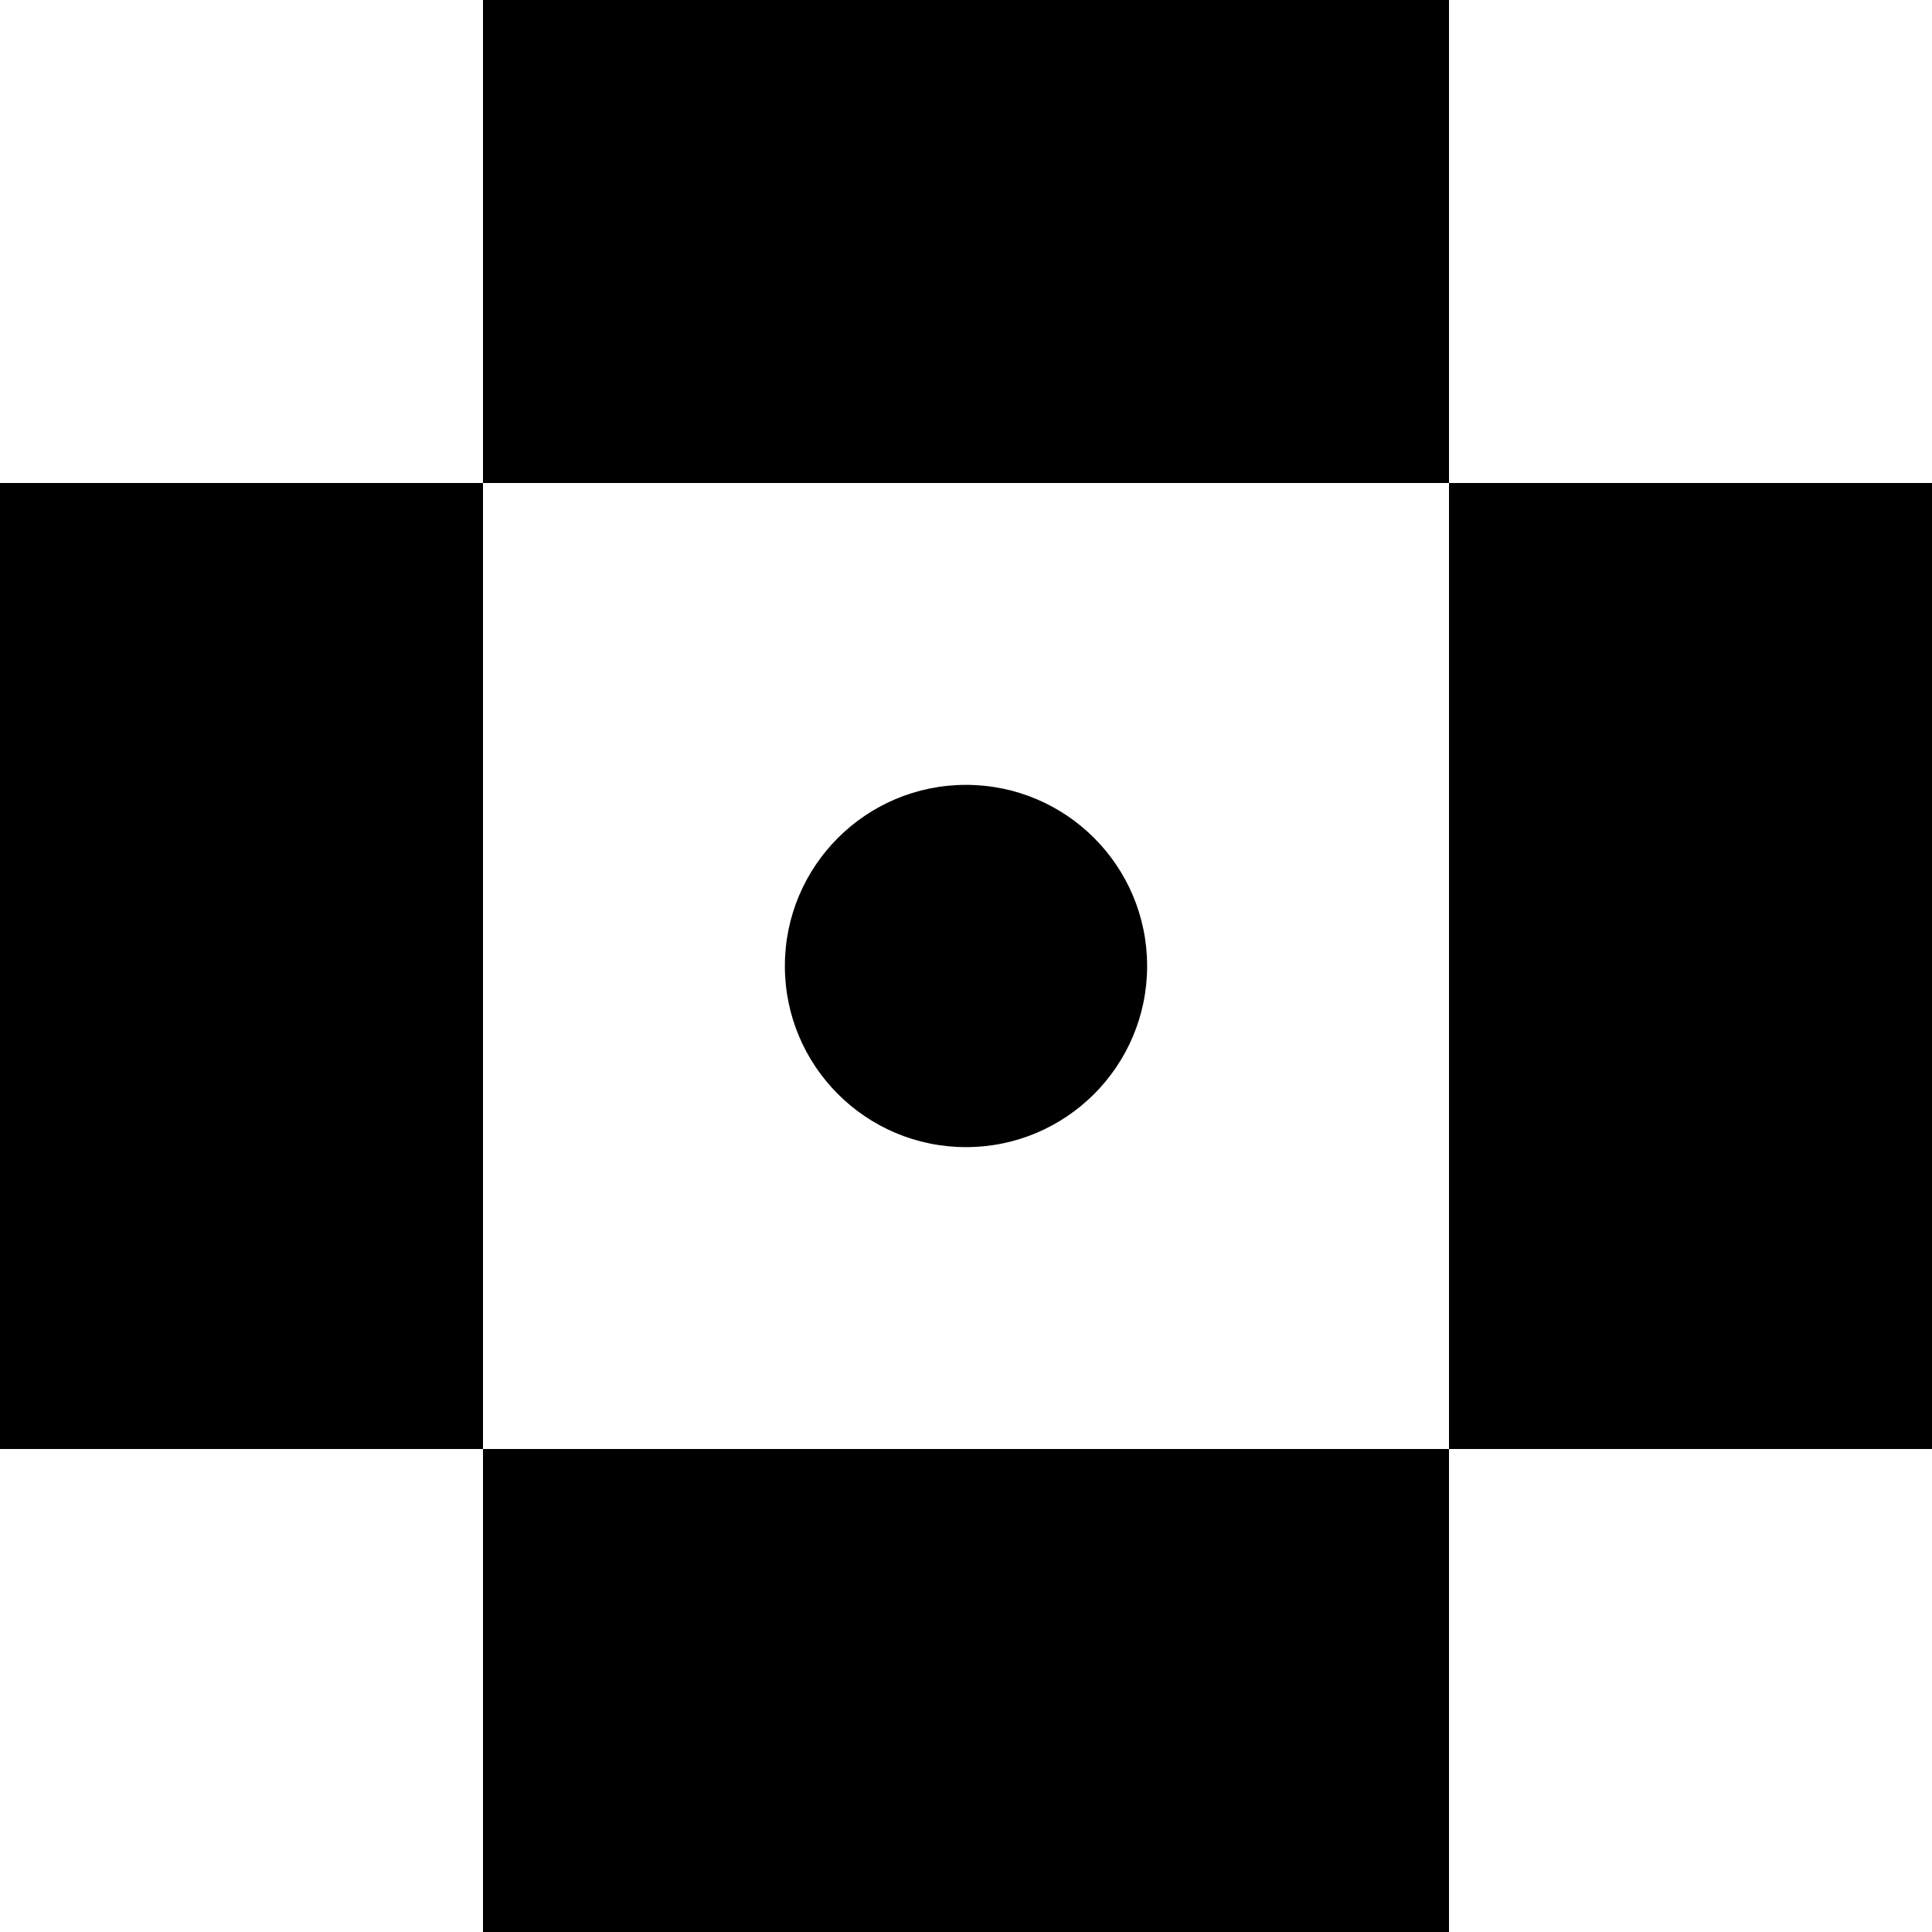 <svg xmlns="http://www.w3.org/2000/svg" width="256" height="256" fill="none"><path fill="color(display-p3 1 0.407 0.123)" d="M192 256H64v-64h128ZM64 192H0V64h64Zm192 0h-64V64h64Zm-128-88c13.255 0 24 10.745 24 24s-10.745 24-24 24-24-10.745-24-24 10.745-24 24-24Zm64-40H64V0h128Z"/></svg>